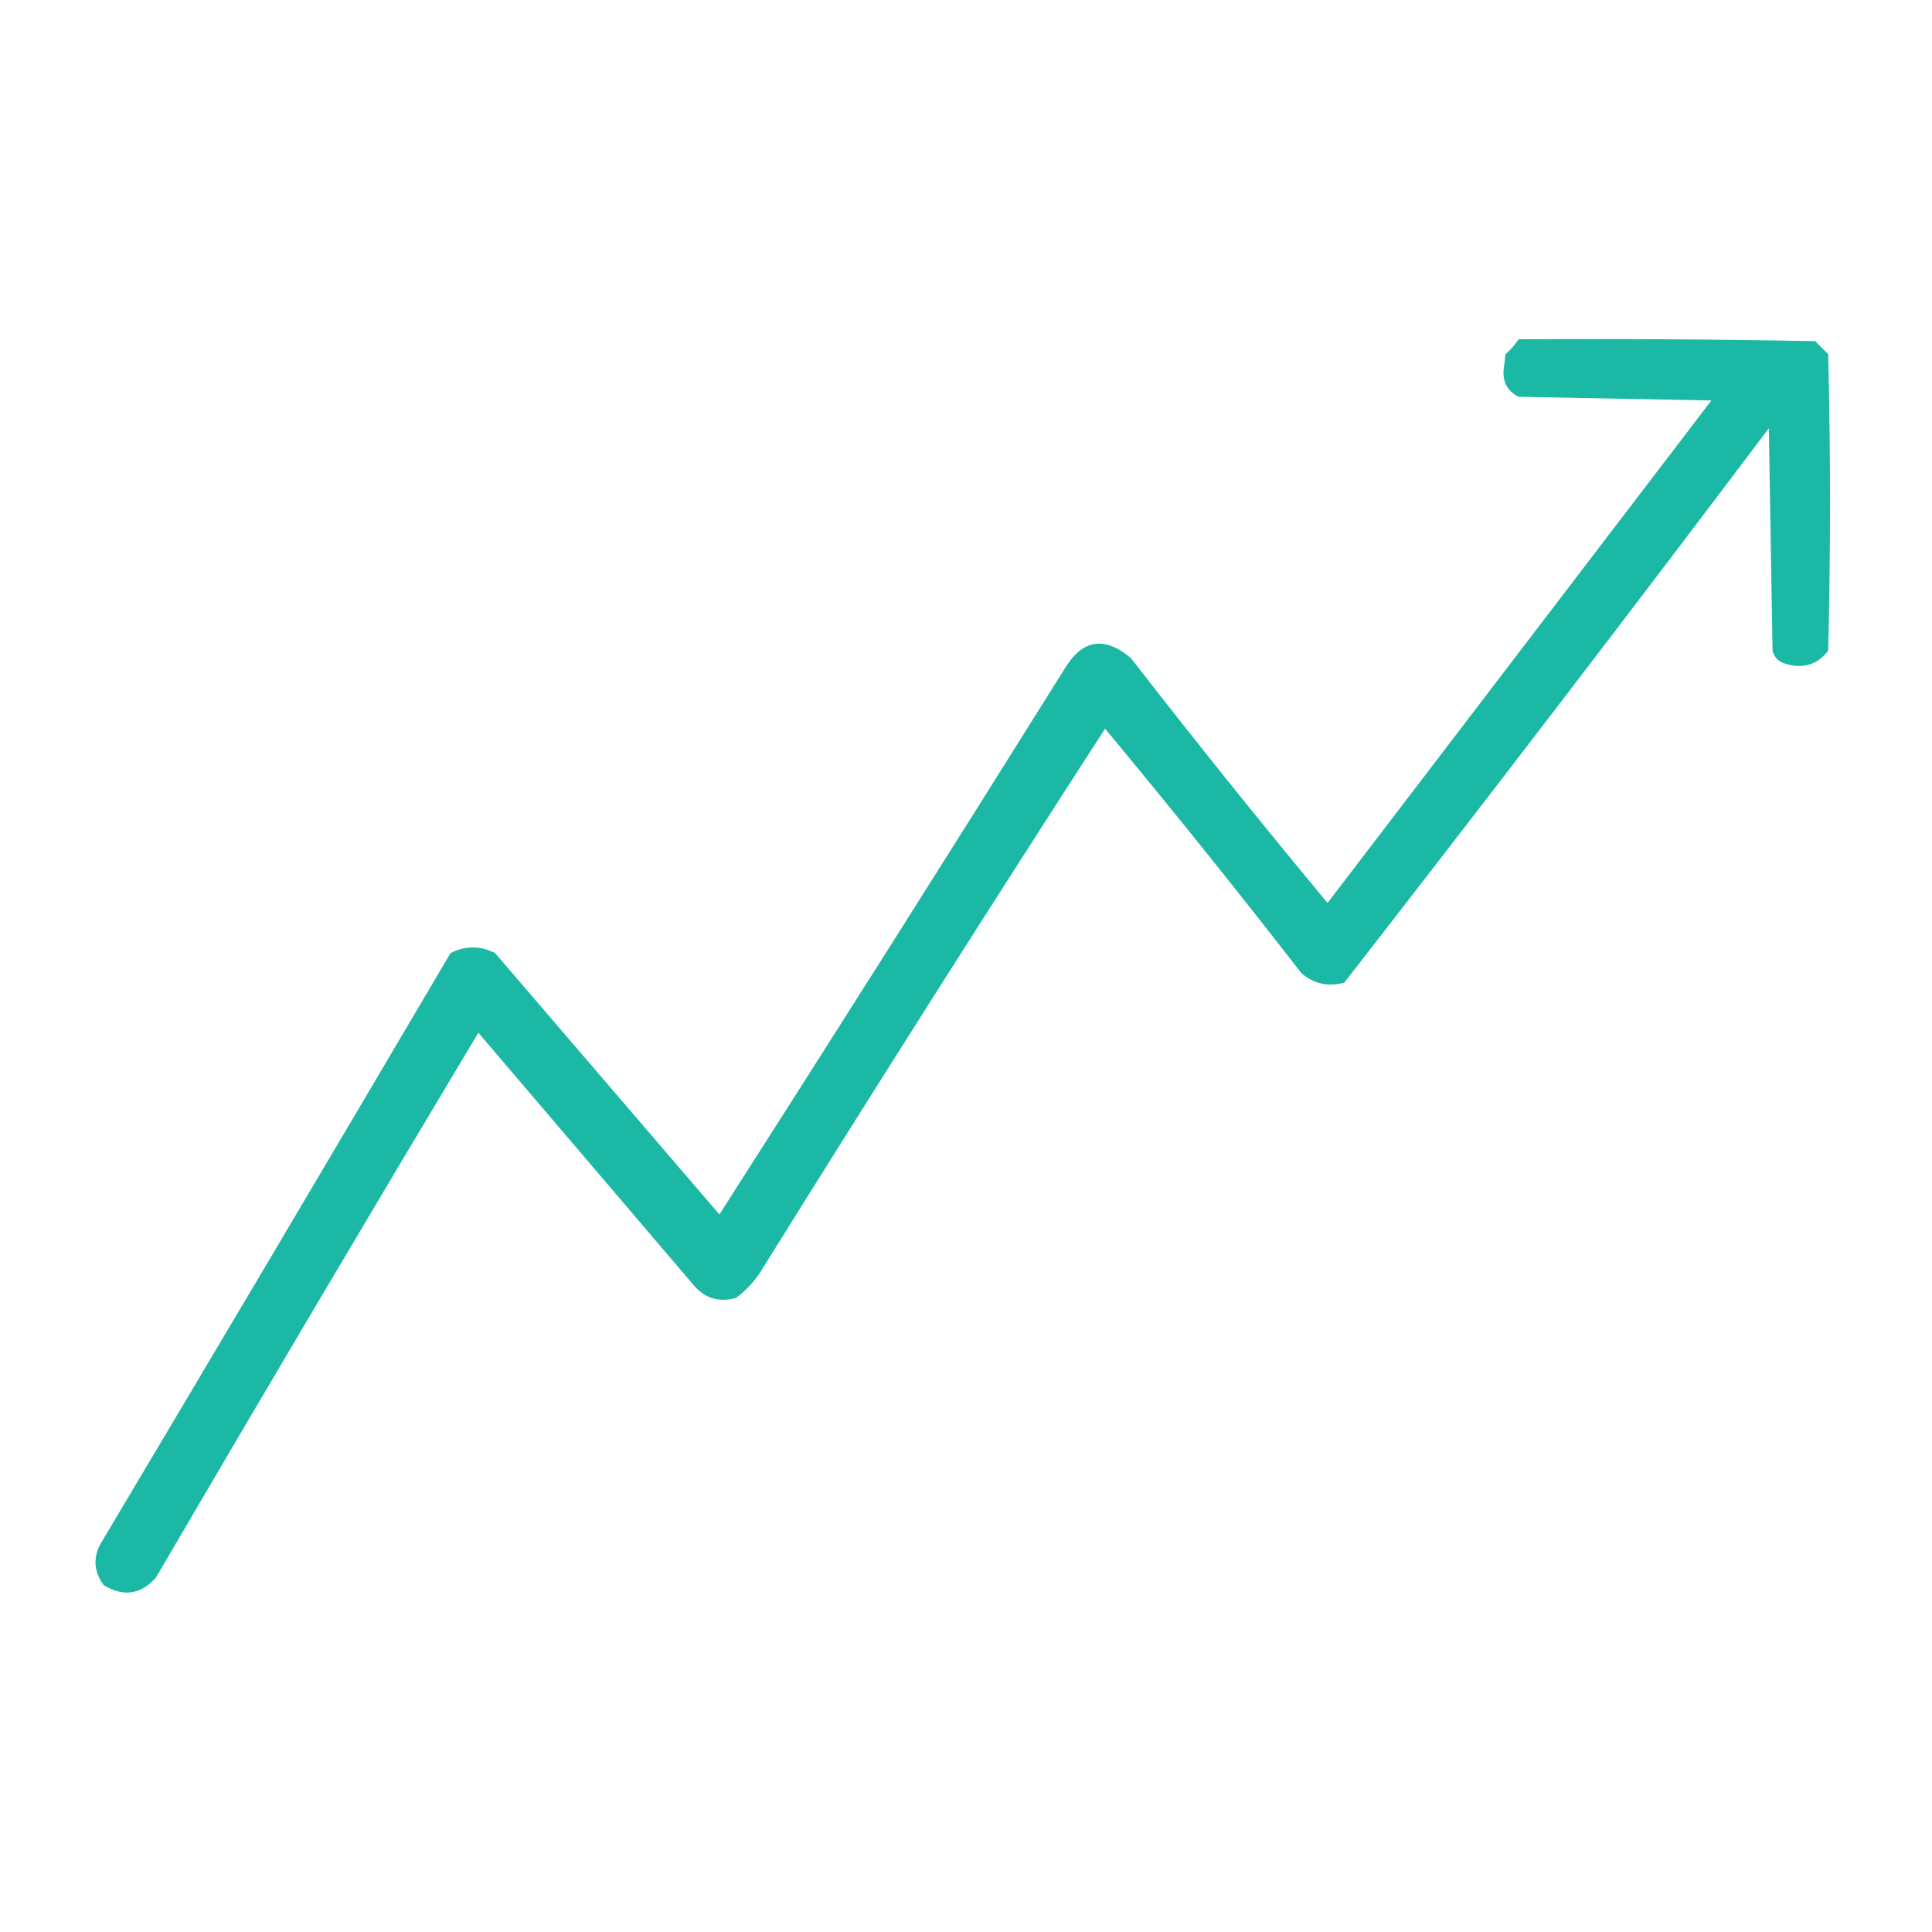 <svg xmlns="http://www.w3.org/2000/svg" xmlns:xlink="http://www.w3.org/1999/xlink" width="521px" height="521px" style="shape-rendering:geometricPrecision; text-rendering:geometricPrecision; image-rendering:optimizeQuality; fill-rule:evenodd; clip-rule:evenodd"><g><path style="opacity:0.949" fill="#0fb5a0" d="M 409.5,91.5 C 436.169,91.333 462.835,91.5 489.5,92C 490.667,93.167 491.833,94.333 493,95.5C 493.667,122.167 493.667,148.833 493,175.5C 490.045,179.277 486.212,180.443 481.5,179C 479.667,178.5 478.5,177.333 478,175.5C 477.667,155.5 477.333,135.5 477,115.5C 439.217,165.618 401.05,215.451 362.5,265C 358.171,266.151 354.338,265.318 351,262.5C 333.713,240.211 316.046,218.211 298,196.5C 266.938,244.566 236.272,292.899 206,341.5C 204.068,344.884 201.568,347.718 198.5,350C 193.883,351.297 190.05,350.13 187,346.5C 167.667,323.833 148.333,301.167 129,278.5C 99.748,327.335 70.748,376.335 42,425.5C 37.947,430.008 33.28,430.674 28,427.5C 25.385,423.979 25.051,420.312 27,416.5C 58.626,363.416 90.126,310.249 121.5,257C 125.5,255 129.5,255 133.5,257C 153.667,280.5 173.833,304 194,327.5C 225.25,278.669 256.25,229.669 287,180.5C 291.803,172.399 297.803,171.399 305,177.5C 322.287,199.789 339.954,221.789 358,243.5C 392.5,198.333 427,153.167 461.5,108C 444.167,107.667 426.833,107.333 409.5,107C 406.484,105.471 405.151,102.971 405.5,99.5C 405.667,98.167 405.833,96.833 406,95.5C 407.376,94.295 408.542,92.962 409.5,91.5 Z"></path></g></svg>